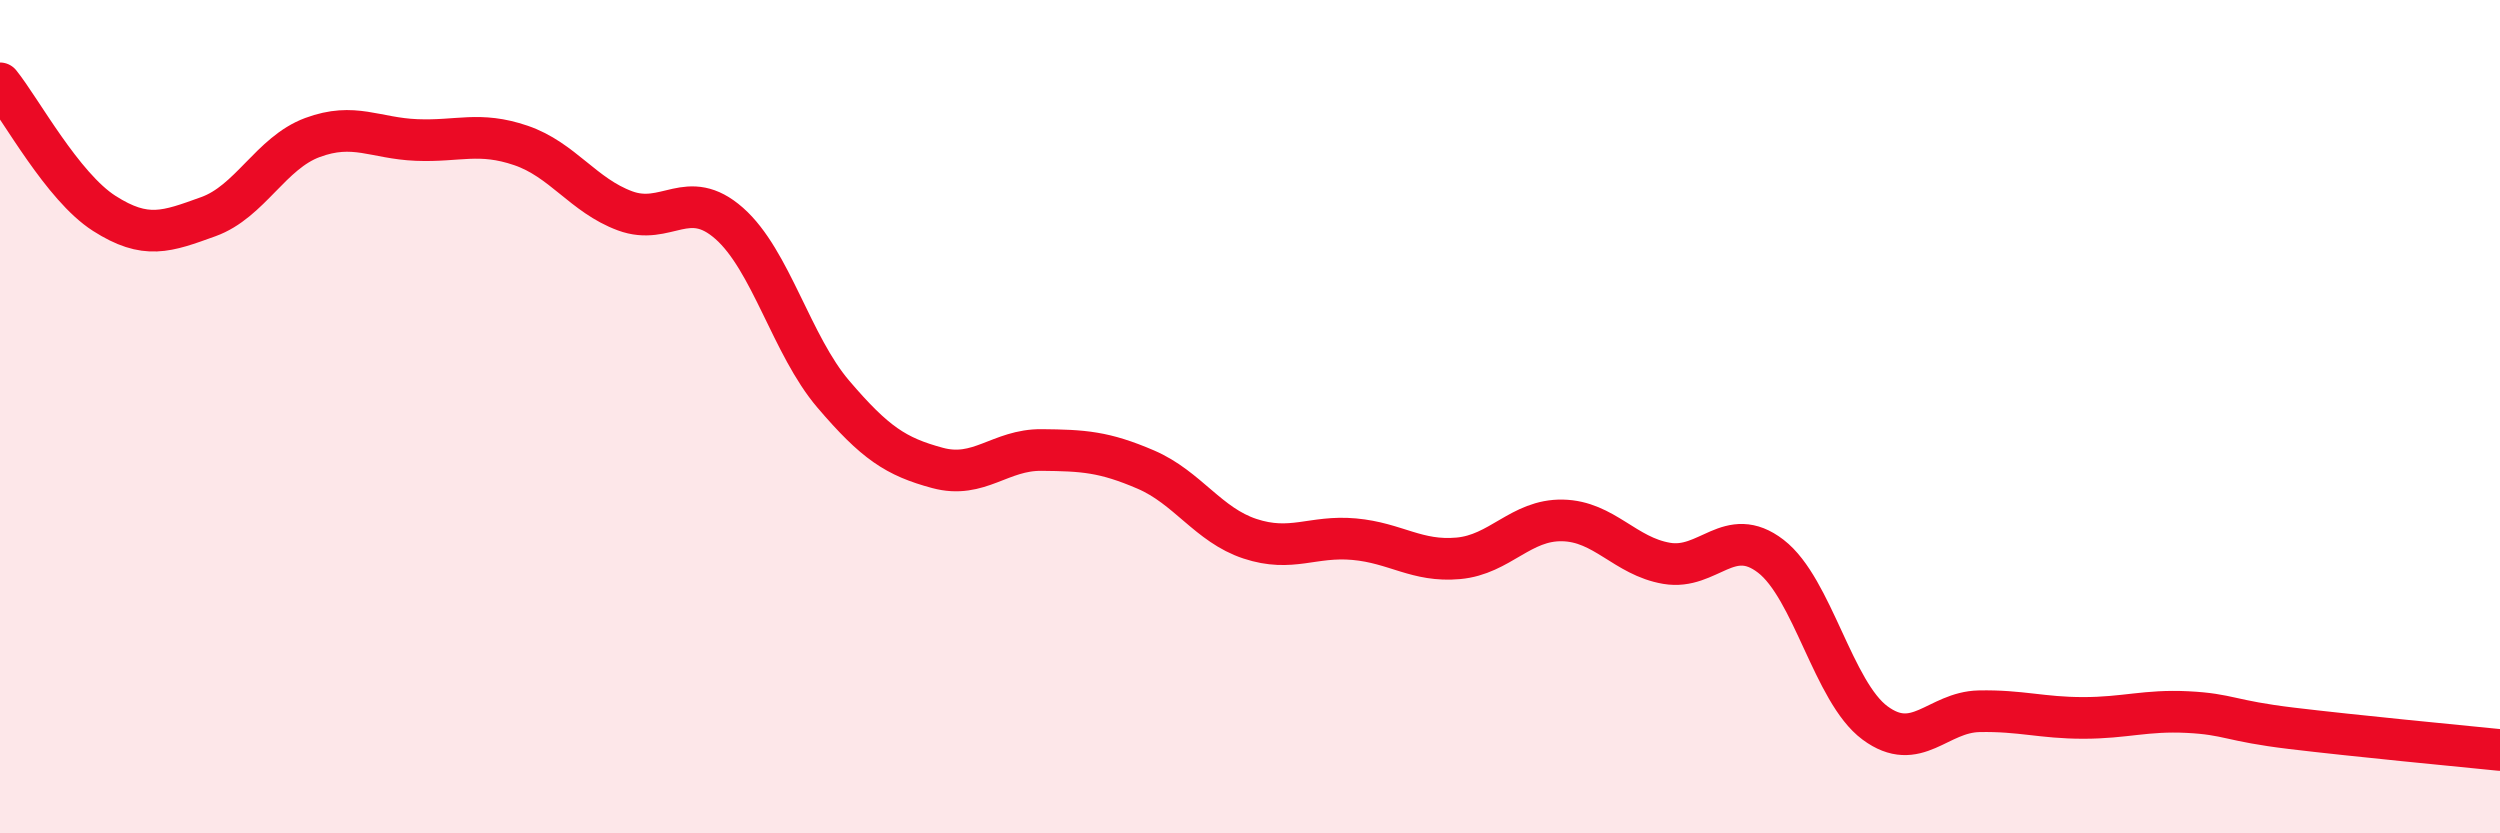 
    <svg width="60" height="20" viewBox="0 0 60 20" xmlns="http://www.w3.org/2000/svg">
      <path
        d="M 0,2 C 0.5,2.62 1.5,4.48 2.5,5.12 C 3.5,5.76 4,5.56 5,5.2 C 6,4.84 6.5,3.67 7.5,3.3 C 8.5,2.93 9,3.32 10,3.36 C 11,3.4 11.5,3.15 12.5,3.49 C 13.5,3.83 14,4.69 15,5.06 C 16,5.43 16.5,4.48 17.5,5.36 C 18.5,6.24 19,8.29 20,9.46 C 21,10.63 21.5,10.96 22.5,11.23 C 23.5,11.5 24,10.79 25,10.8 C 26,10.81 26.5,10.84 27.5,11.27 C 28.5,11.7 29,12.6 30,12.93 C 31,13.26 31.5,12.85 32.5,12.94 C 33.5,13.03 34,13.49 35,13.4 C 36,13.31 36.5,12.47 37.5,12.49 C 38.5,12.51 39,13.35 40,13.52 C 41,13.69 41.5,12.58 42.5,13.35 C 43.5,14.12 44,16.61 45,17.35 C 46,18.09 46.5,17.09 47.5,17.07 C 48.5,17.05 49,17.23 50,17.23 C 51,17.23 51.5,17.04 52.5,17.09 C 53.5,17.14 53.5,17.3 55,17.48 C 56.5,17.66 59,17.9 60,18L60 20L0 20Z"
        fill="#EB0A25"
        opacity="0.1"
        stroke-linecap="round"
        stroke-linejoin="round"
      />
      <path
        d="M 0,2 C 0.5,2.62 1.5,4.48 2.5,5.12 C 3.5,5.76 4,5.56 5,5.2 C 6,4.84 6.5,3.67 7.5,3.3 C 8.5,2.93 9,3.32 10,3.36 C 11,3.4 11.5,3.15 12.5,3.49 C 13.5,3.83 14,4.69 15,5.06 C 16,5.43 16.5,4.48 17.5,5.36 C 18.5,6.24 19,8.29 20,9.46 C 21,10.63 21.5,10.96 22.5,11.23 C 23.5,11.5 24,10.79 25,10.8 C 26,10.81 26.5,10.84 27.5,11.27 C 28.5,11.7 29,12.6 30,12.93 C 31,13.26 31.5,12.85 32.5,12.94 C 33.5,13.03 34,13.49 35,13.4 C 36,13.31 36.5,12.47 37.5,12.49 C 38.5,12.51 39,13.35 40,13.52 C 41,13.69 41.5,12.58 42.5,13.35 C 43.5,14.12 44,16.61 45,17.35 C 46,18.09 46.5,17.09 47.5,17.07 C 48.5,17.05 49,17.23 50,17.23 C 51,17.23 51.5,17.04 52.5,17.09 C 53.5,17.14 53.5,17.3 55,17.48 C 56.5,17.66 59,17.9 60,18"
        stroke="#EB0A25"
        stroke-width="1"
        fill="none"
        stroke-linecap="round"
        stroke-linejoin="round"
      />
    </svg>
  